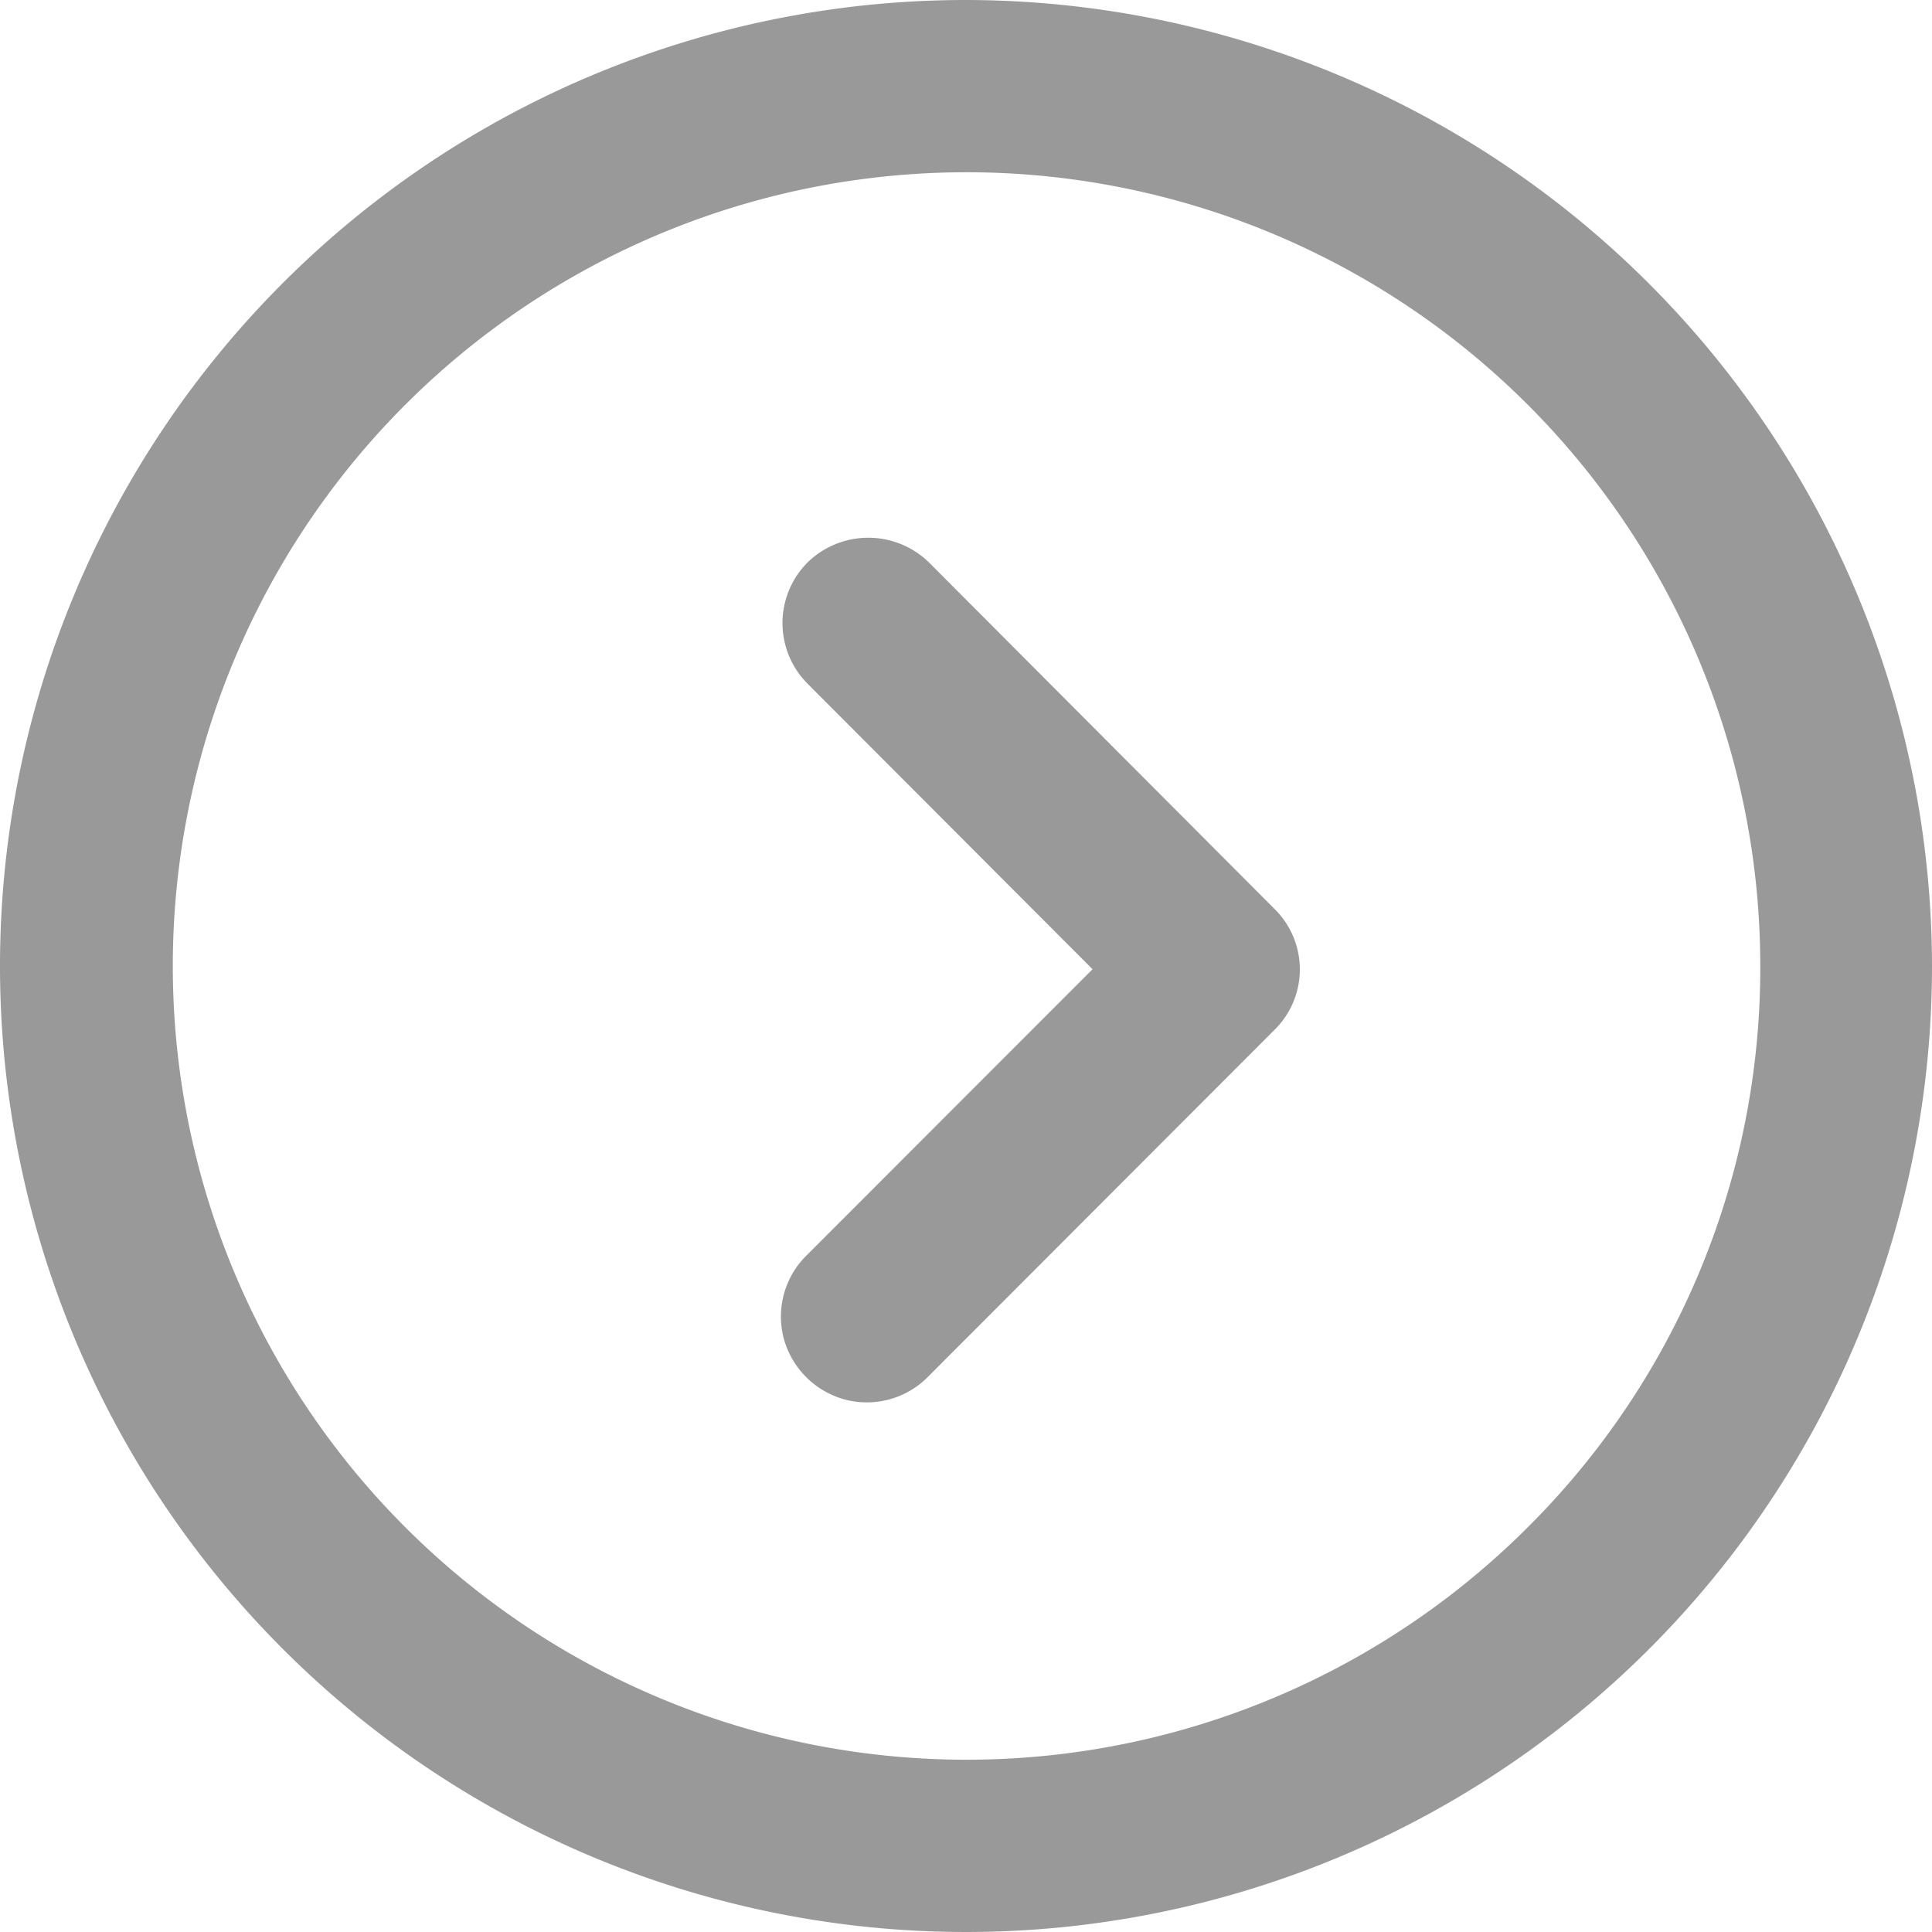 <svg xmlns="http://www.w3.org/2000/svg" width="18" height="18" viewBox="0 0 18 18">
  <defs>
    <style>
      .cls-1 {
        fill: #999;
        fill-rule: evenodd;
      }
    </style>
  </defs>
  <path id="形状_2" data-name="形状 2" class="cls-1" d="M913,3016a9,9,0,1,0,9,9A9.012,9.012,0,0,0,913,3016Zm5.233,14.23A7.395,7.395,0,1,1,920.4,3025,7.345,7.345,0,0,1,918.233,3030.23Zm-6.358-1.19a0.8,0.8,0,0,0,.778-0.22l3.216-3.22h0a0.79,0.79,0,0,0,.007-1.13l-3.221-3.23a0.81,0.81,0,0,0-1.131,0,0.8,0.8,0,0,0,0,1.13l2.655,2.66-2.658,2.66a0.8,0.8,0,0,0-.219.78A0.81,0.81,0,0,0,911.875,3029.04Z" transform="translate(-904 -3016)"/>
</svg>
